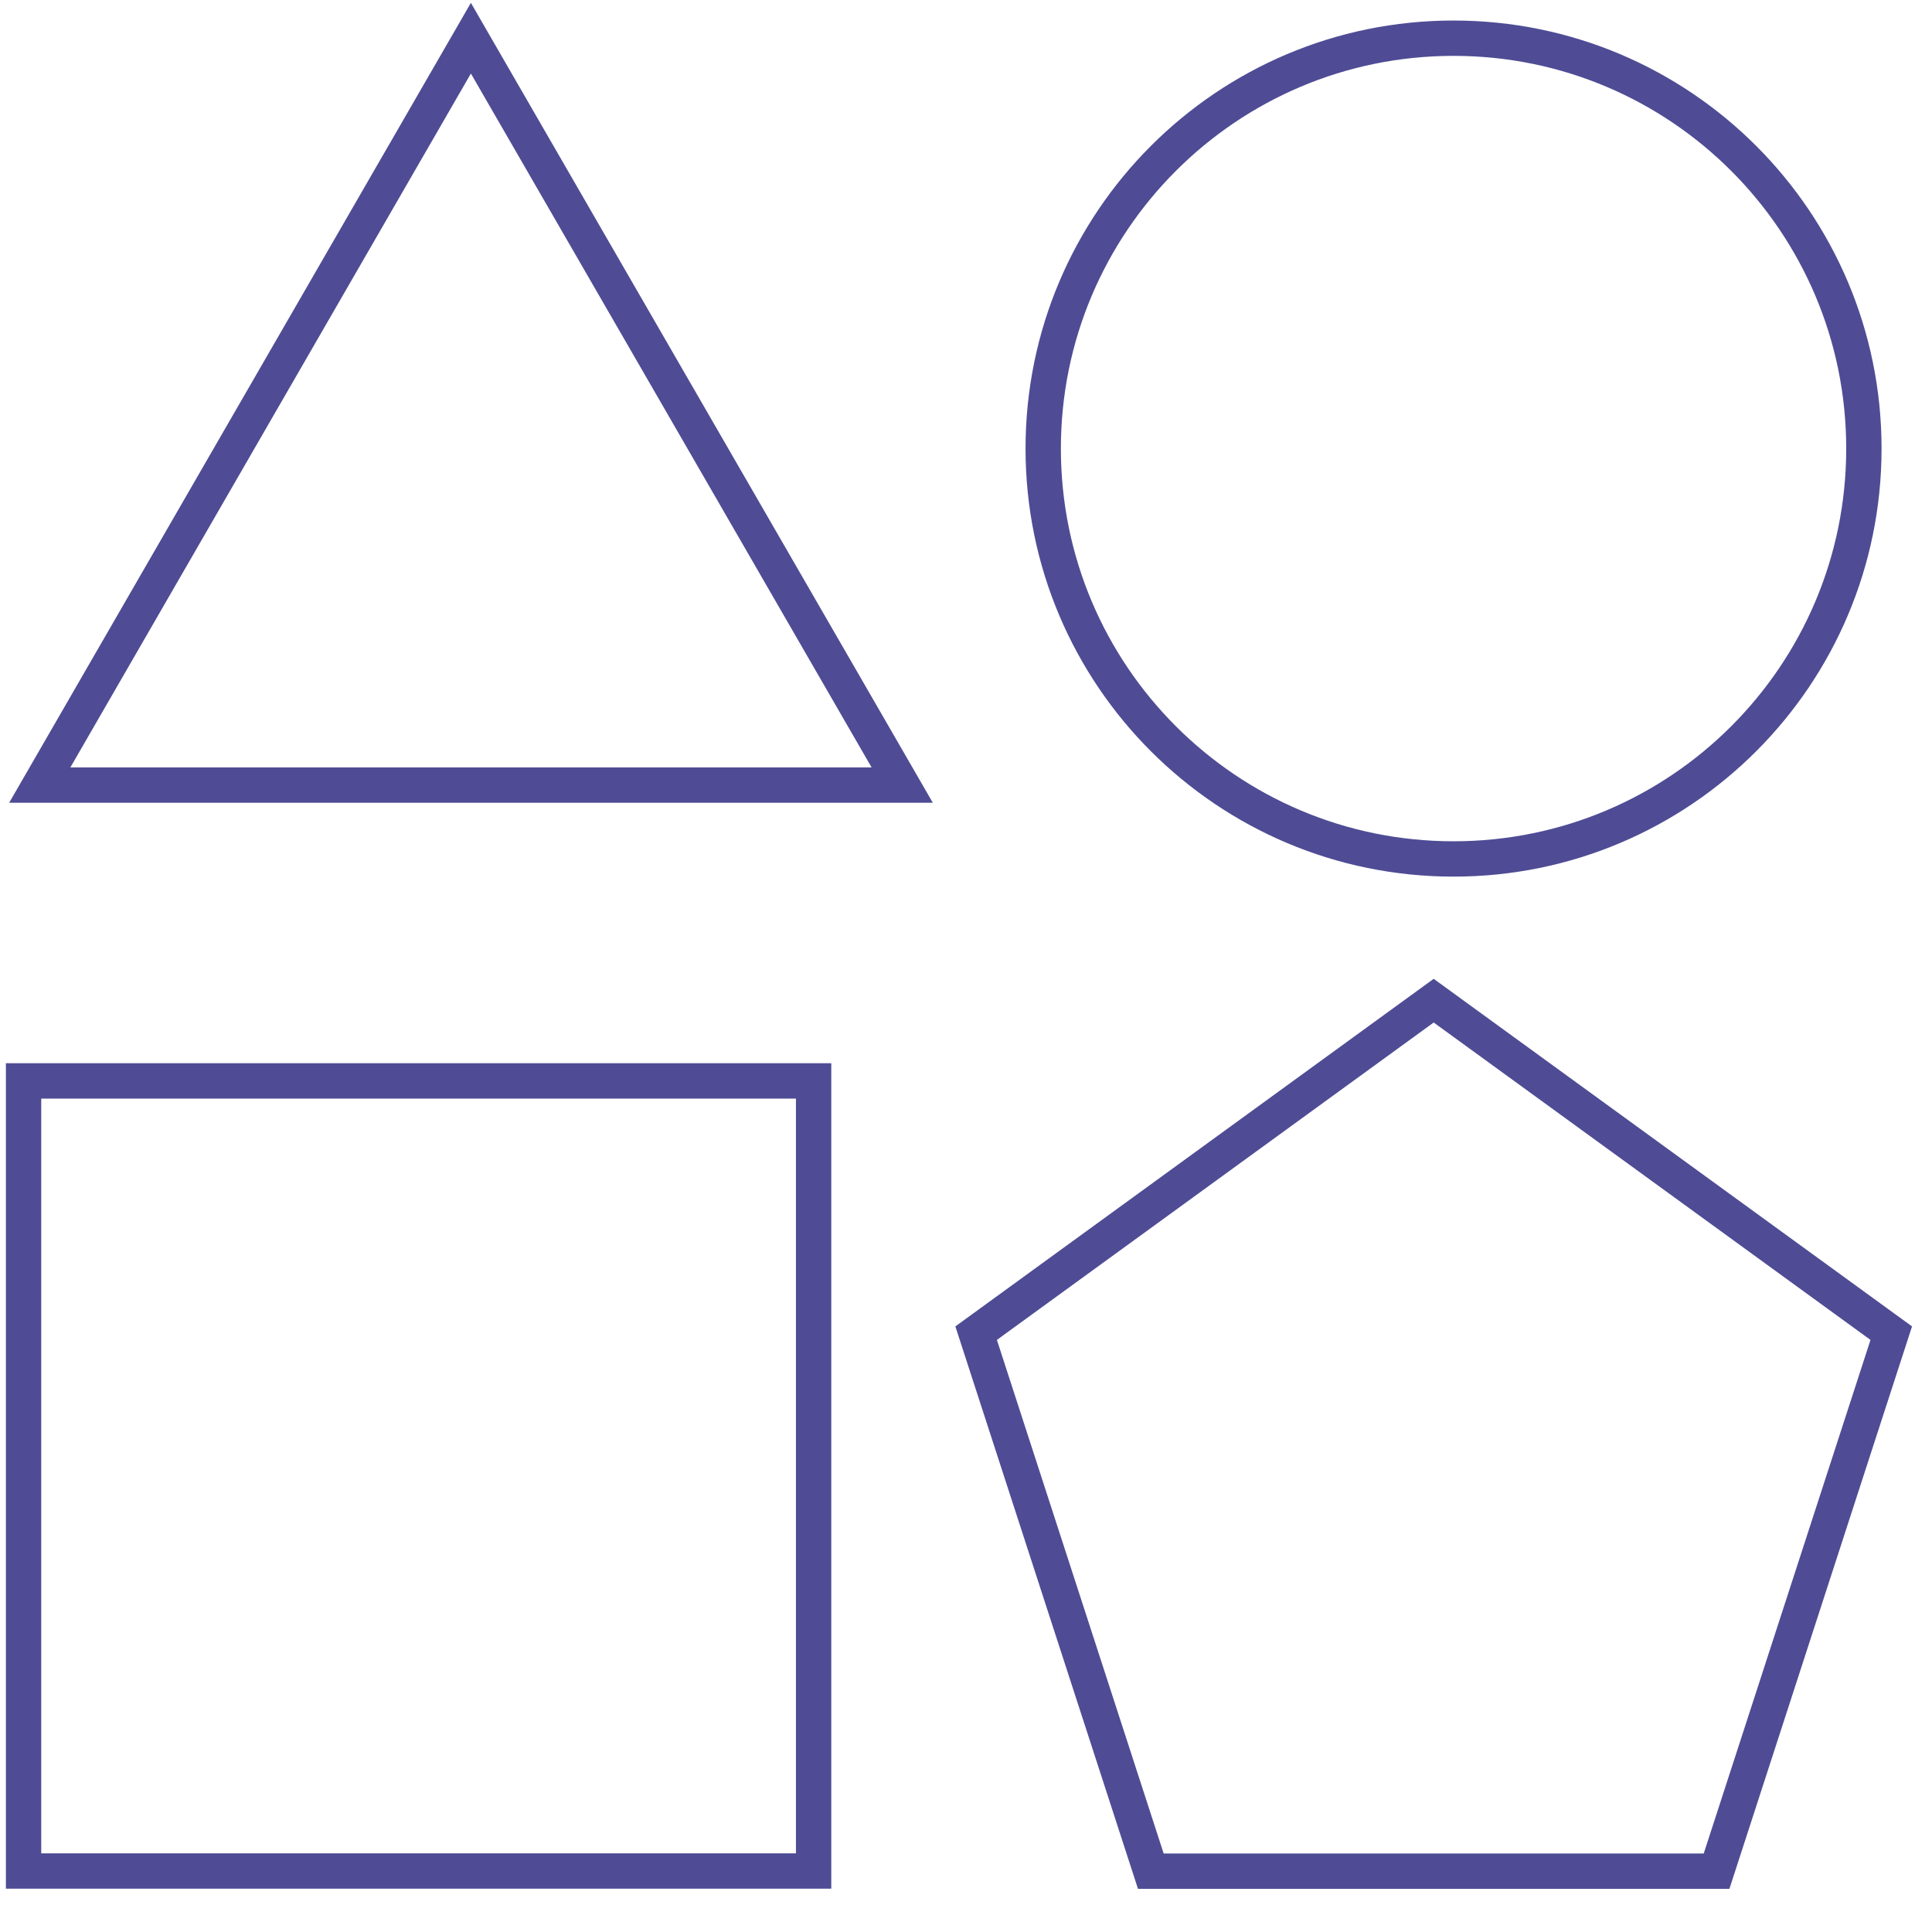 <?xml version="1.0" encoding="UTF-8"?> <svg xmlns="http://www.w3.org/2000/svg" width="82" height="81" viewBox="0 0 82 81" fill="none"> <path d="M19.986 1.621L1.688 33.318H38.292L19.986 1.621Z" stroke="#4F4C95" stroke-width="1.5" stroke-miterlimit="10" stroke-linecap="round"></path> <path d="M61.693 36.453C71.312 36.453 79.109 28.656 79.109 19.037C79.109 9.419 71.312 1.621 61.693 1.621C52.075 1.621 44.277 9.419 44.277 19.037C44.277 28.656 52.075 36.453 61.693 36.453Z" stroke="#4F4C95" stroke-width="1.5" stroke-miterlimit="10" stroke-linecap="round"></path> <path d="M34.532 45.873H1V79.405H34.532V45.873Z" stroke="#4F4C95" stroke-width="1.5" stroke-miterlimit="10" stroke-linecap="round"></path> <path d="M60.85 42.467L41.43 56.578L48.845 79.412H72.856L80.271 56.578L60.85 42.467Z" stroke="#4F4C95" stroke-width="1.5" stroke-miterlimit="10" stroke-linecap="round"></path> </svg> 